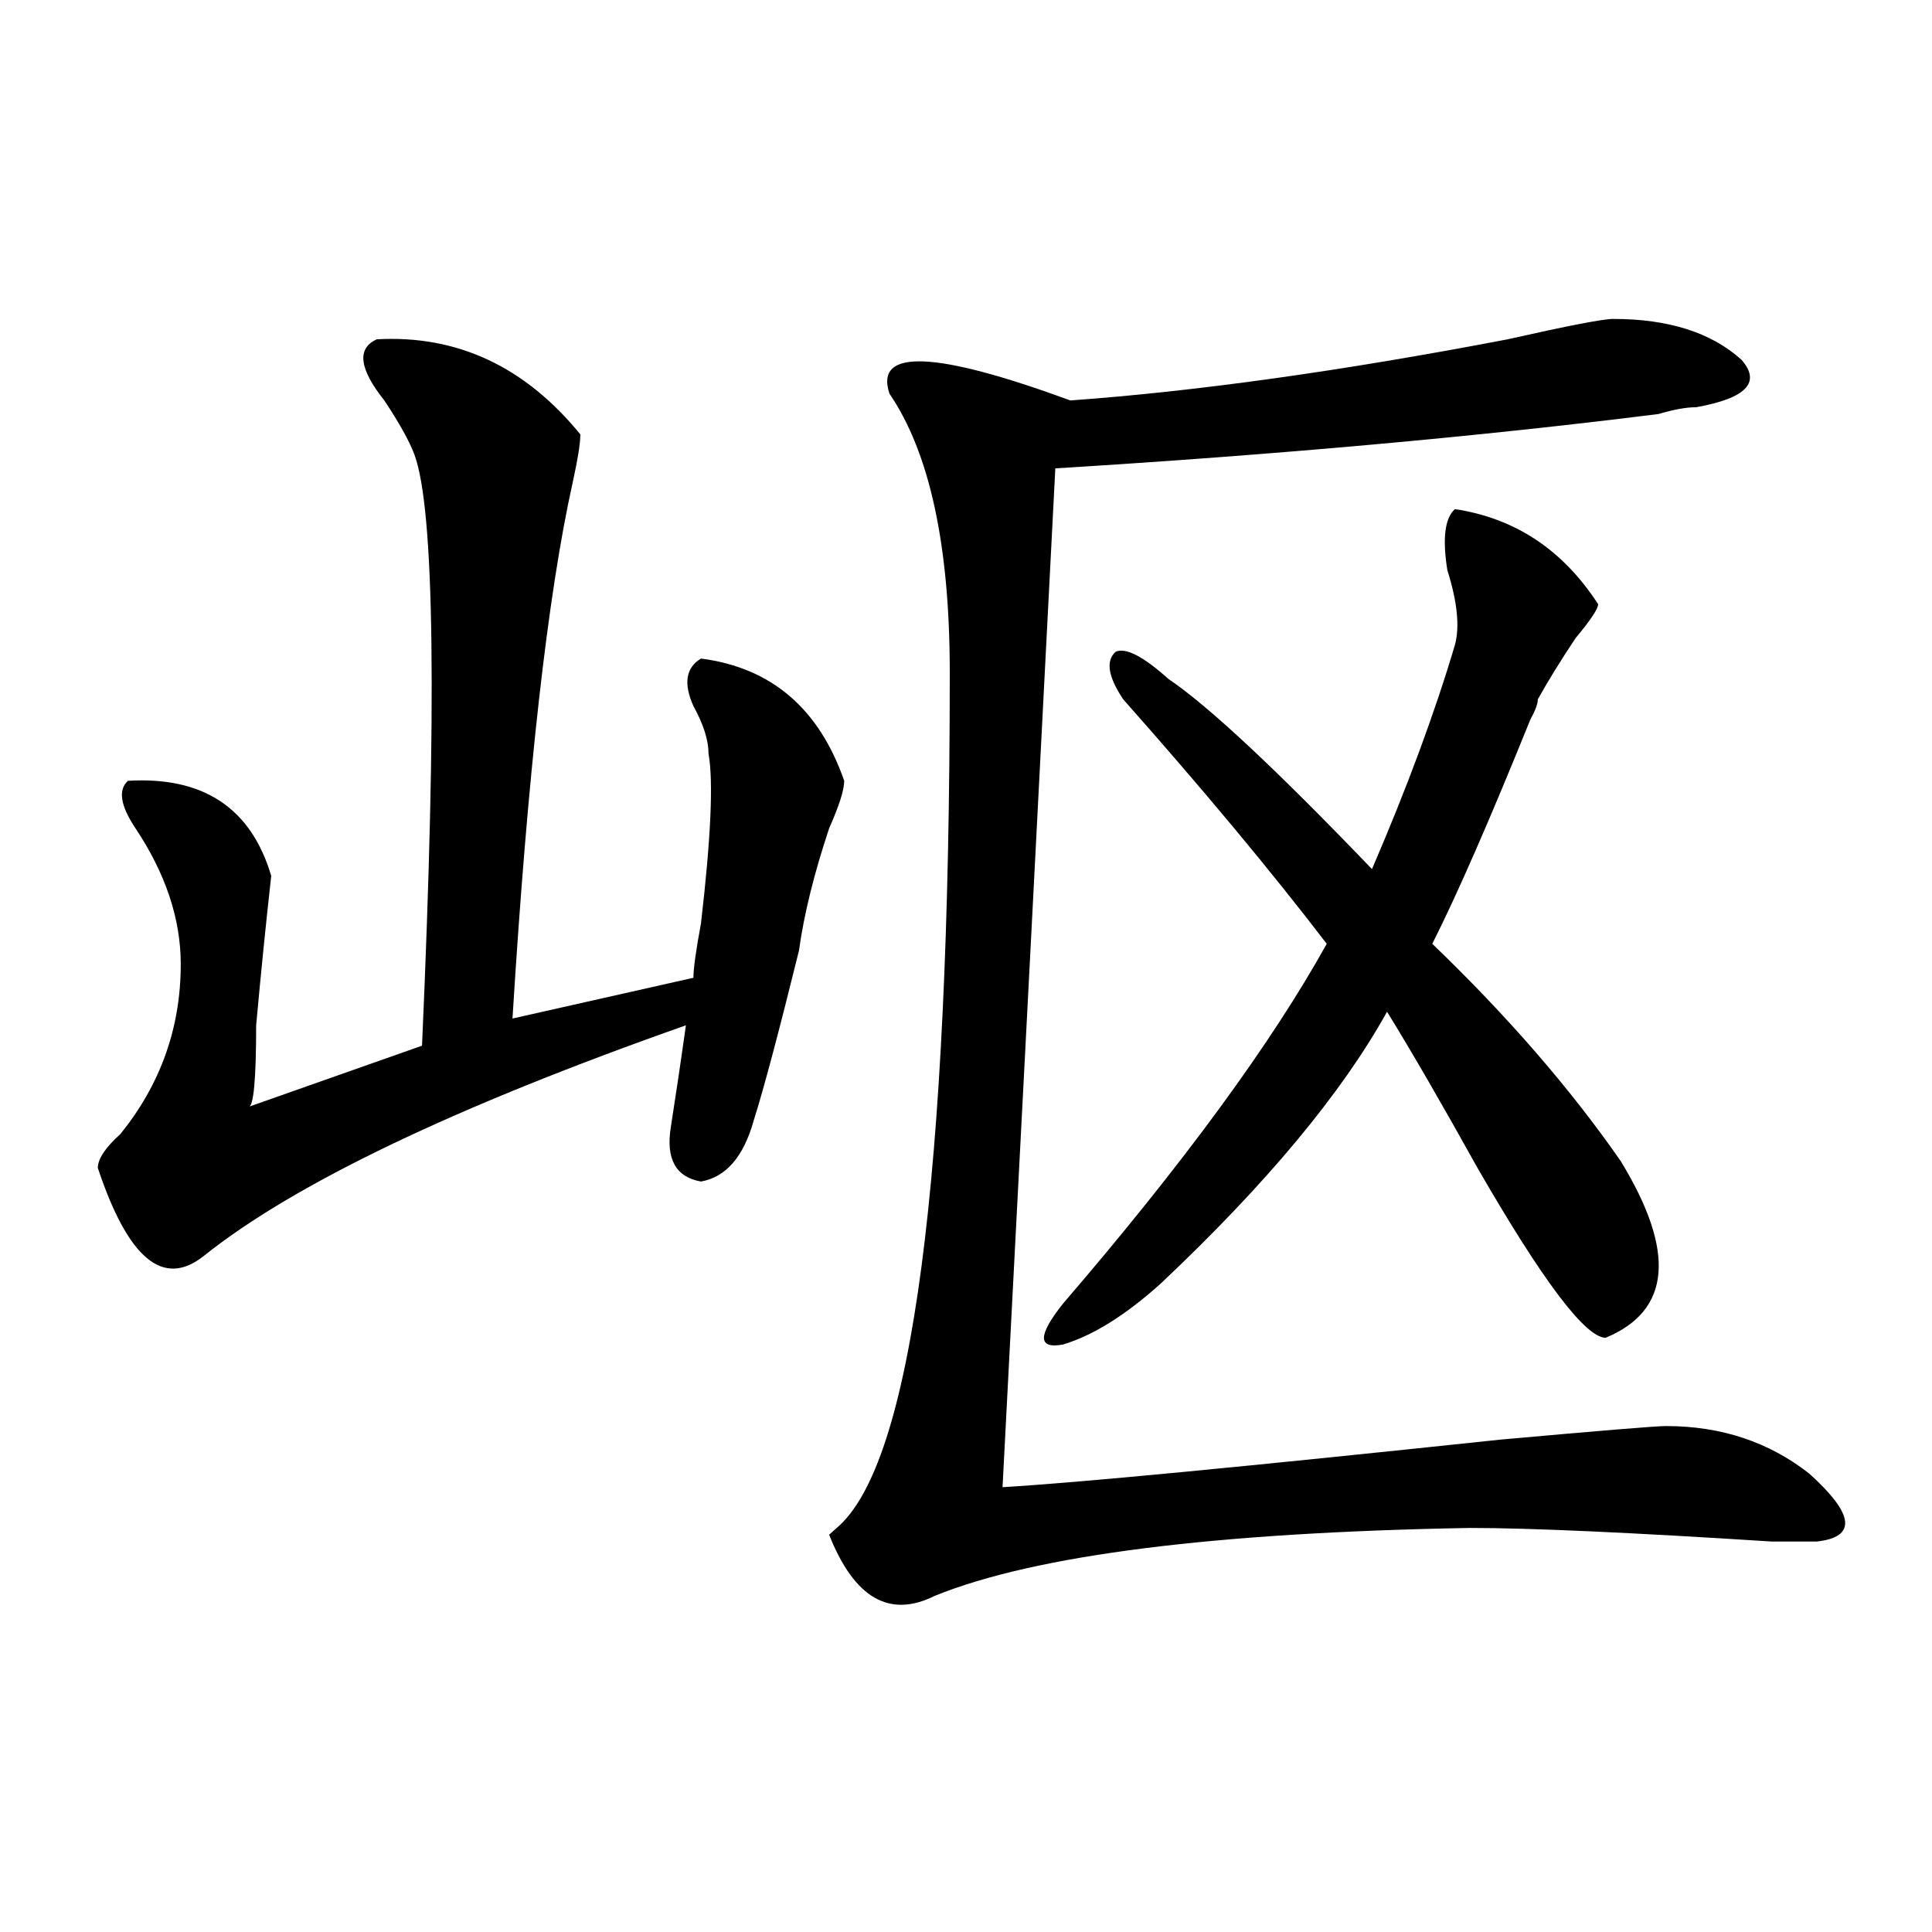 <?xml version="1.0" encoding="utf-8"?>
<!-- Generator: Adobe Illustrator 16.0.0, SVG Export Plug-In . SVG Version: 6.00 Build 0)  -->
<!DOCTYPE svg PUBLIC "-//W3C//DTD SVG 1.1//EN" "http://www.w3.org/Graphics/SVG/1.1/DTD/svg11.dtd">
<svg version="1.1" id="图层_1" xmlns="http://www.w3.org/2000/svg" xmlns:xlink="http://www.w3.org/1999/xlink" x="0px" y="0px"
	 width="1000px" height="1000px" viewBox="0 0 1000 1000" enable-background="new 0 0 1000 1000" xml:space="preserve">
<path d="M195.02,175.625c41.585-2.308,76.706,14.063,105.363,49.219c0,4.724-1.341,12.909-3.902,24.609
	c-13.048,58.612-23.414,151.172-31.219,277.734l93.656-21.094c0-4.669,1.28-14.063,3.902-28.125
	c5.183-44.495,6.464-73.828,3.902-87.891c0-7.031-2.622-15.216-7.805-24.609c-5.243-11.7-3.902-19.886,3.902-24.609
	c36.401,4.724,61.097,25.817,74.145,63.281c0,4.724-2.622,12.909-7.805,24.609c-7.805,23.456-13.048,44.55-15.609,63.281
	c-10.427,42.188-18.231,71.521-23.414,87.891c-5.243,18.786-14.329,29.333-27.316,31.641c-13.048-2.308-18.231-11.7-15.609-28.125
	c2.562-16.37,5.183-33.948,7.805-52.734c-119.692,42.188-202.922,82.067-249.75,119.531c-20.853,16.425-39.023,1.208-54.633-45.703
	c0-4.669,3.902-10.547,11.707-17.578c20.792-25.763,31.219-55.042,31.219-87.891c0-23.401-7.805-46.856-23.414-70.313
	c-7.805-11.7-9.146-19.886-3.902-24.609c39.023-2.308,63.718,14.063,74.145,49.219c-2.622,23.456-5.243,49.219-7.805,77.344
	c0,28.125-1.341,42.188-3.902,42.188l89.754-31.641c7.805-175.781,6.464-277.734-3.902-305.859
	c-2.622-7.031-7.805-16.37-15.609-28.125C185.874,190.896,184.593,180.349,195.02,175.625z M835.004,165.078
	c28.597,0,50.73,7.031,66.34,21.094c10.366,11.755,2.562,19.94-23.414,24.609c-5.243,0-11.707,1.208-19.512,3.516
	c-93.656,11.755-197.739,21.094-312.188,28.125c-7.805,152.38-16.95,328.161-27.316,527.344
	c39.023-2.308,124.875-10.547,257.555-24.609c52.011-4.669,80.608-7.031,85.852-7.031c28.597,0,53.292,8.239,74.145,24.609
	c23.414,21.094,24.694,32.849,3.902,35.156c-2.622,0-10.427,0-23.414,0c-72.864-4.669-124.875-7.031-156.094-7.031
	c-132.68,2.362-225.056,14.063-277.066,35.156c-23.414,11.7-41.646,1.153-54.633-31.641l3.902-3.516
	c39.023-32.794,58.535-180.45,58.535-442.969c0-65.589-10.427-113.653-31.219-144.141c-7.805-23.401,23.414-22.247,93.656,3.516
	c64.999-4.669,140.484-15.216,226.336-31.641C811.59,168.594,829.761,165.078,835.004,165.078z M753.055,263.516
	c31.219,4.724,55.913,21.094,74.145,49.219c0,2.362-3.902,8.239-11.707,17.578c-7.805,11.755-14.329,22.302-19.512,31.641
	c0,2.362-1.341,5.878-3.902,10.547c-20.853,51.581-37.743,90.253-50.73,116.016c39.023,37.519,71.522,75.036,97.559,112.5
	c28.597,46.911,25.976,77.344-7.805,91.406c-10.427,0-32.56-29.278-66.34-87.891c-18.231-32.794-33.841-59.766-46.828-80.859
	c-23.414,42.188-62.438,89.099-117.07,140.625c-18.231,16.425-35.121,26.972-50.73,31.641c-13.048,2.362-13.048-4.669,0-21.094
	c62.438-72.62,107.925-134.747,136.582-186.328c-28.657-37.464-63.778-79.651-105.363-126.563
	c-7.805-11.7-9.146-19.886-3.902-24.609c5.183-2.308,14.269,2.362,27.316,14.063c20.792,14.063,55.913,46.911,105.363,98.438
	c18.171-42.188,32.499-80.859,42.926-116.016c2.562-9.339,1.28-22.247-3.902-38.672C746.53,278.786,747.812,268.239,753.055,263.516
	z"/>
</svg>
